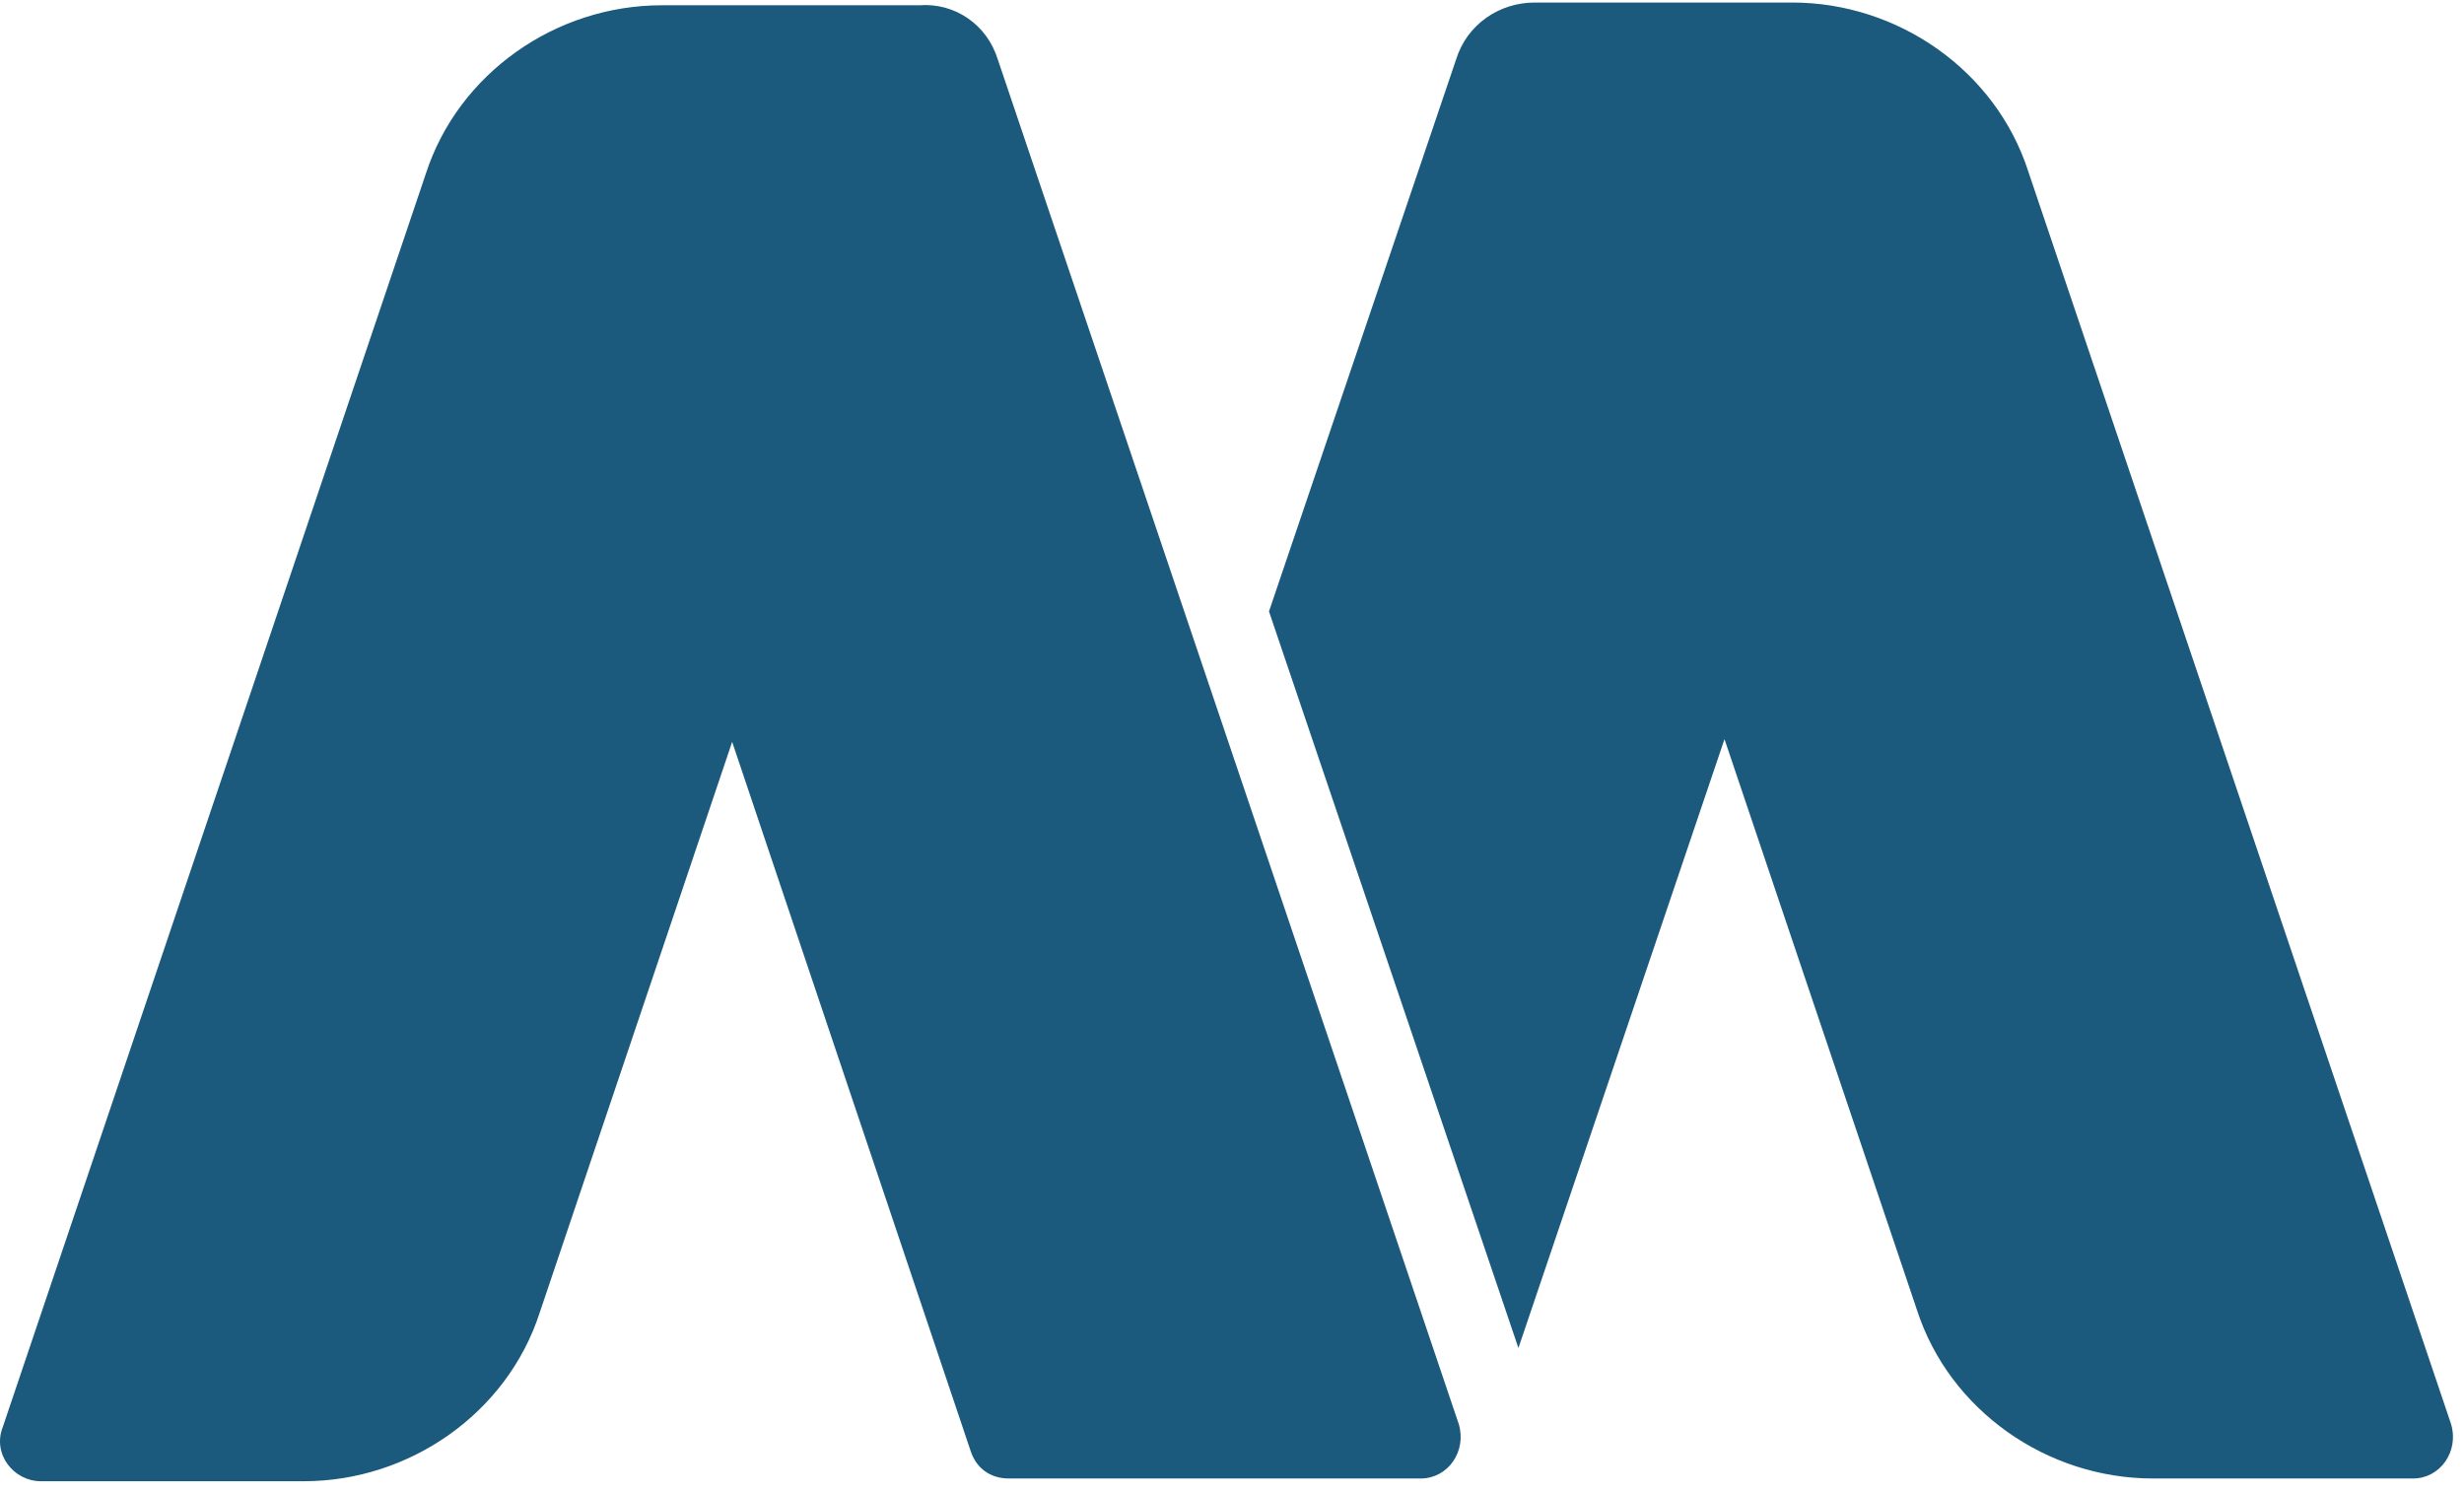 <svg width="71" height="43" viewBox="0 0 71 43" fill="none" xmlns="http://www.w3.org/2000/svg">
<path d="M28.753 1.718L42.035 41.042C42.269 41.825 41.722 42.608 40.941 42.608H29.066C28.519 42.608 28.128 42.295 27.972 41.825L21.097 21.38L15.551 37.83C14.613 40.728 11.801 42.687 8.754 42.687H1.176C0.395 42.687 -0.23 41.903 0.082 41.12L12.27 5.008C13.207 2.11 16.019 0.152 19.066 0.152H26.488C27.503 0.073 28.441 0.7 28.753 1.718ZM70.628 41.042L58.441 4.93C57.503 2.032 54.691 0.073 51.644 0.073H44.222C43.206 0.073 42.269 0.7 41.956 1.718L36.566 17.62L43.753 38.848L49.691 21.302L55.237 37.752C56.175 40.65 58.987 42.608 62.034 42.608H69.534C70.315 42.608 70.862 41.825 70.628 41.042Z" fill="#1B5A7D"/>
</svg>
